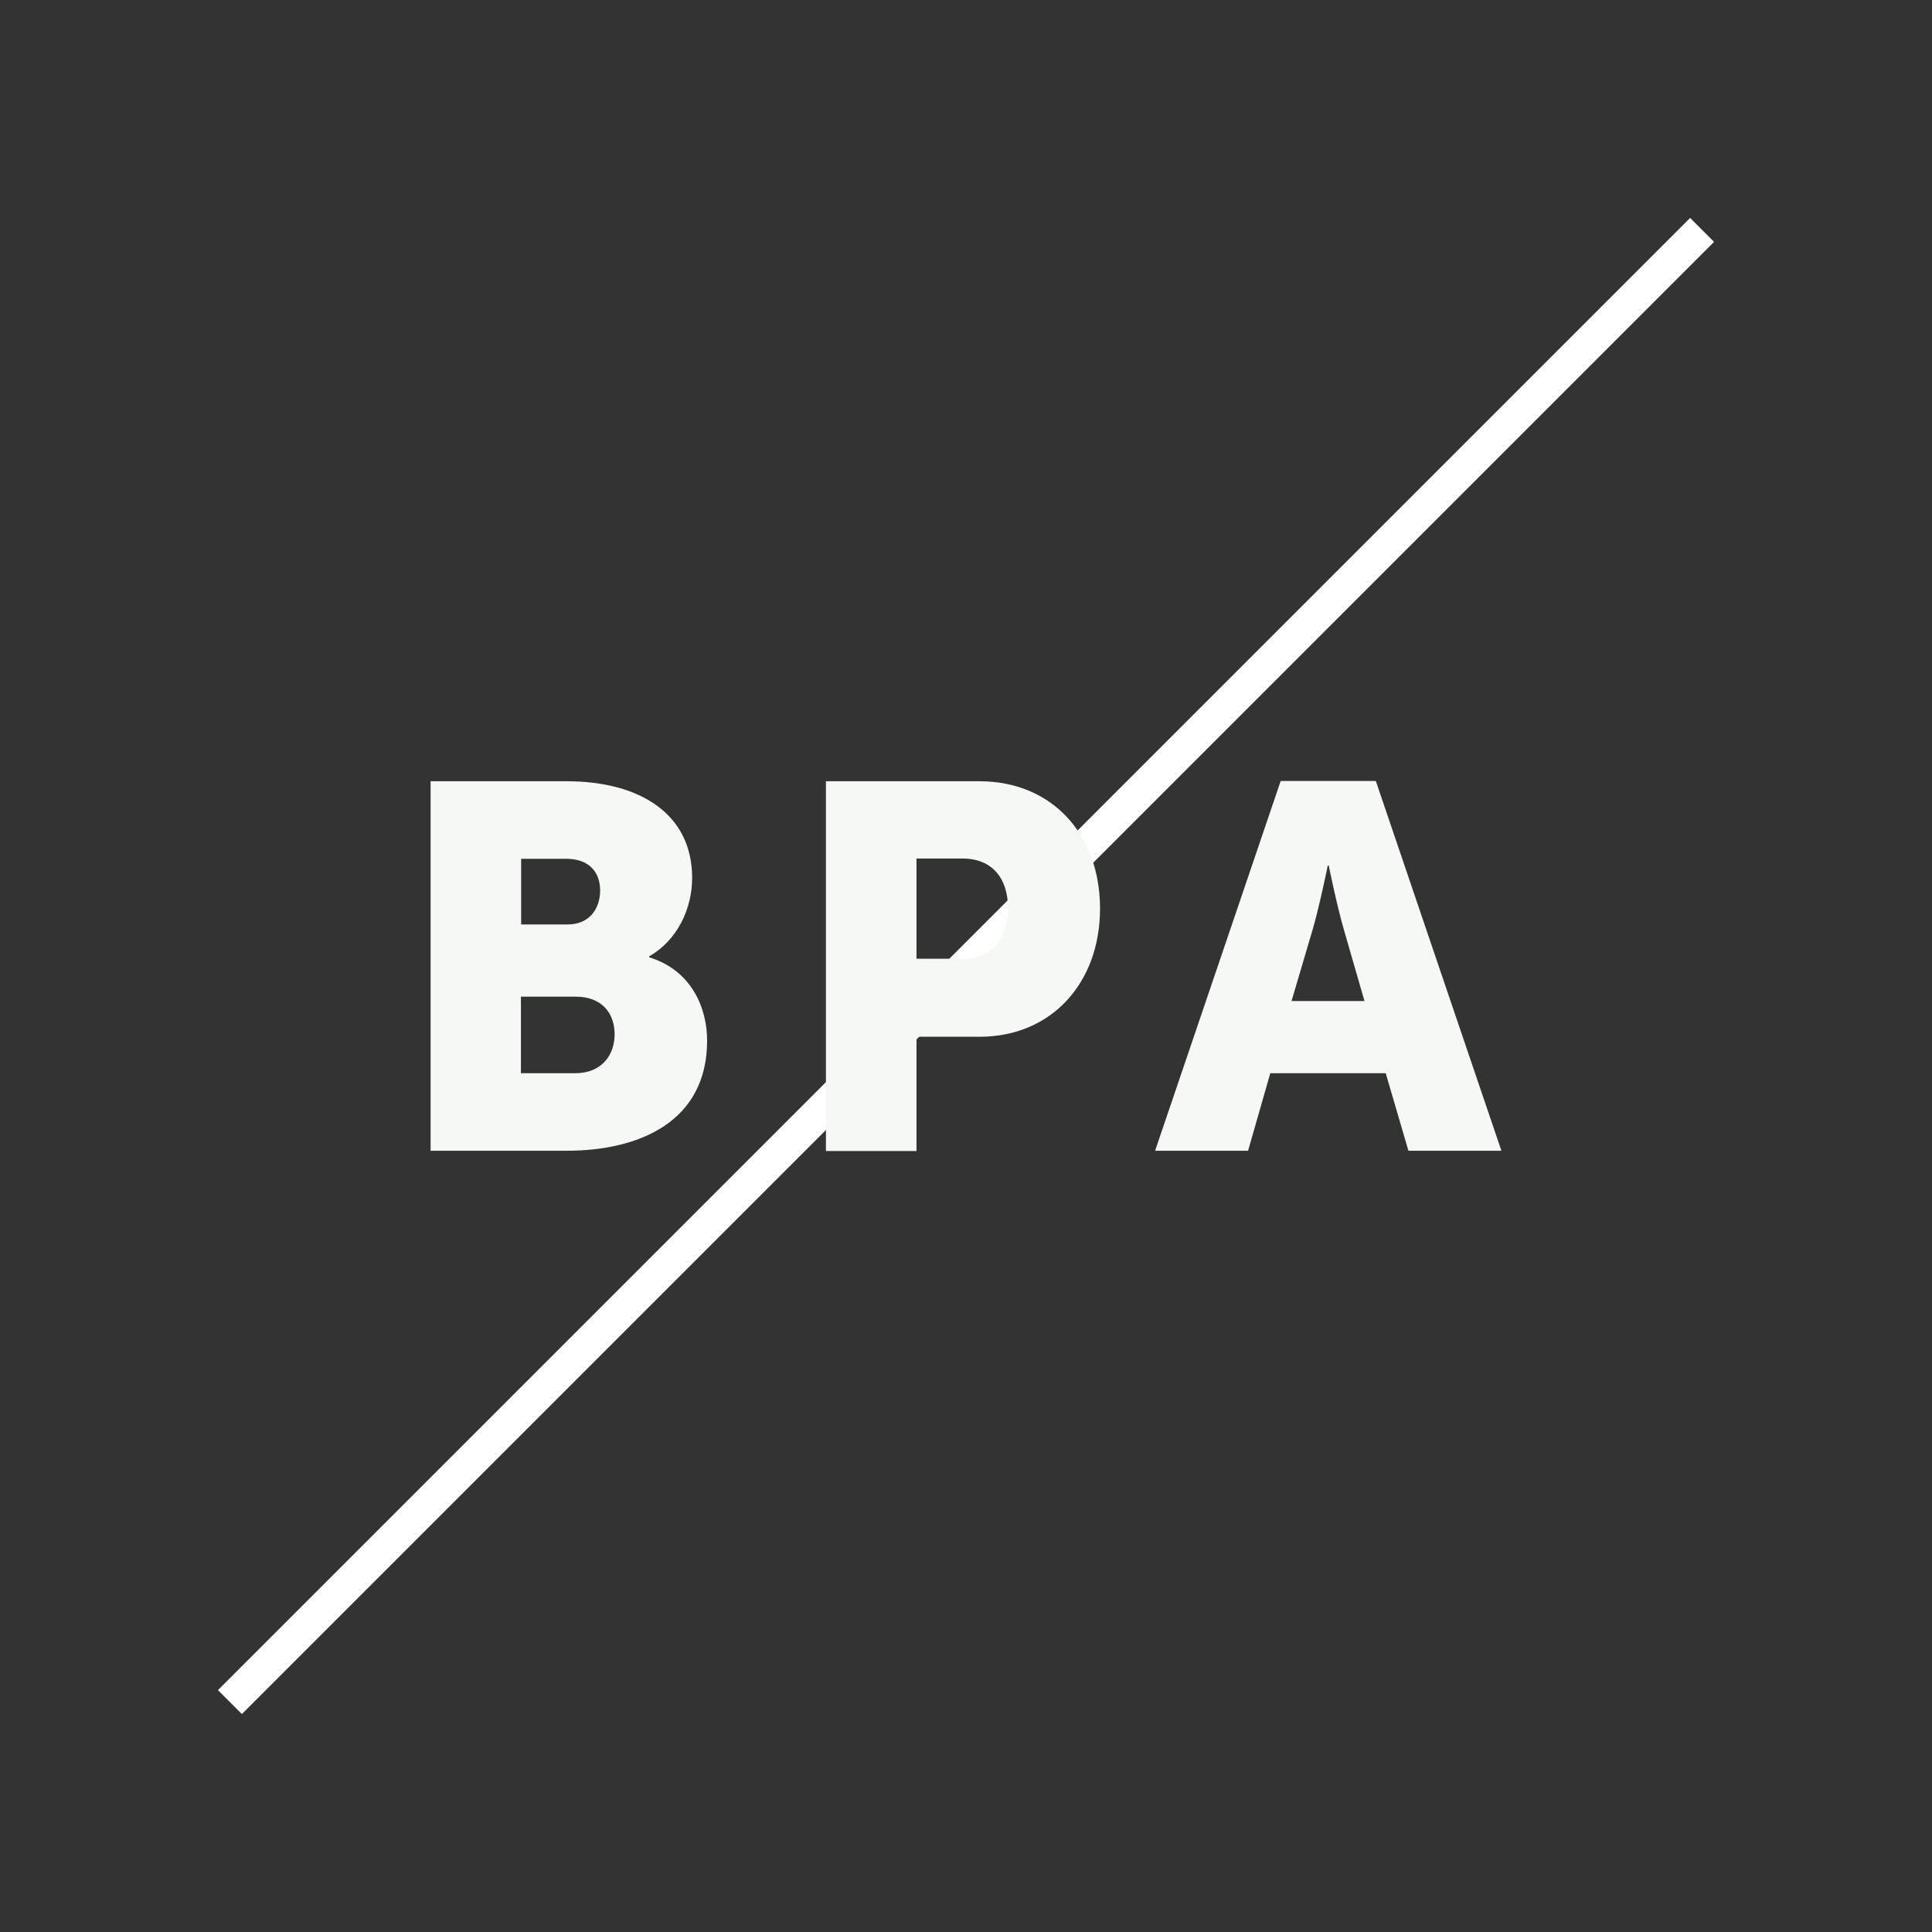 <?xml version="1.0" encoding="utf-8"?>
<!-- Generator: Adobe Illustrator 23.0.1, SVG Export Plug-In . SVG Version: 6.00 Build 0)  -->
<svg version="1.1" id="Layer_1" xmlns="http://www.w3.org/2000/svg" xmlns:xlink="http://www.w3.org/1999/xlink" x="0px" y="0px"
	 viewBox="0 0 80 80" style="enable-background:new 0 0 80 80;" xml:space="preserve">
<rect x="0" y="0" width="80" height="80" fill="#333333" stroke="none"/>
<style type="text/css">
	.st0{fill:#F5F8F5;}
	.st1{fill:none;stroke:#F5F8F5;stroke-width:1.4;stroke-linecap:round;stroke-linejoin:round;stroke-miterlimit:10;}
	.st2{fill:none;stroke:#FFFFFF;stroke-width:1.4;stroke-miterlimit:10;}
	.st3{clip-path:url(#SVGID_2_);}
	.st4{clip-path:url(#SVGID_4_);fill:#F5F8F5;}
	.st5{clip-path:url(#SVGID_6_);}
	.st6{clip-path:url(#SVGID_8_);fill:#F5F8F5;}
	.st7{clip-path:url(#SVGID_10_);}
	.st8{clip-path:url(#SVGID_12_);fill:#F5F8F5;}
	.st9{clip-path:url(#SVGID_14_);}
	.st10{clip-path:url(#SVGID_16_);fill:#F5F8F5;}
	.st11{clip-path:url(#SVGID_18_);}
	.st12{clip-path:url(#SVGID_20_);fill:#F5F8F5;}
	.st13{clip-path:url(#SVGID_22_);}
	.st14{clip-path:url(#SVGID_24_);fill:#F5F8F5;}
	.st15{clip-path:url(#SVGID_26_);}
	.st16{clip-path:url(#SVGID_28_);fill:#F5F8F5;}
	.st17{clip-path:url(#SVGID_30_);}
	.st18{clip-path:url(#SVGID_32_);fill:#F5F8F5;}
	.st19{clip-path:url(#SVGID_34_);}
	.st20{clip-path:url(#SVGID_36_);fill:#F5F8F5;}
</style>
<g>
	<defs>
		<path id="SVGID_1_" d="M245.7,1566.05h5.63c3.06,0,5.2,1.37,5.2,4c0,1.29-0.62,2.59-1.78,3.25v0.04c1.76,0.54,2.4,2.1,2.4,3.45
			c0,3.34-2.78,4.56-5.82,4.56h-5.63V1566.05z M251.38,1571.98c0.94,0,1.35-0.69,1.35-1.41c0-0.71-0.41-1.31-1.41-1.31h-1.86v2.72
			H251.38z M251.7,1578.15c1.09,0,1.63-0.75,1.63-1.61s-0.51-1.56-1.61-1.56h-2.27v3.17H251.7z"/>
	</defs>
	<clipPath id="SVGID_2_">
		<use xlink:href="#SVGID_1_"  style="overflow:visible;"/>
	</clipPath>
	<g class="st3">
		<defs>
			<rect id="SVGID_3_" x="-821" y="-4026" width="1515" height="8108"/>
		</defs>
		<clipPath id="SVGID_4_">
			<use xlink:href="#SVGID_3_"  style="overflow:visible;"/>
		</clipPath>
	</g>
</g>
<g>
	<defs>
		<path id="SVGID_5_" d="M262.08,1566.05h6.36c2.98,0,4.99,2.18,4.99,5.27c0,3.08-2.01,5.31-4.99,5.31h-2.61v4.73h-3.75V1566.05z
			 M267.67,1573.42c1.31,0,1.95-0.88,1.95-2.1c0-1.22-0.64-2.06-1.88-2.06h-1.91v4.15H267.67z"/>
	</defs>
	<clipPath id="SVGID_6_">
		<use xlink:href="#SVGID_5_"  style="overflow:visible;"/>
	</clipPath>
	<g class="st5">
		<defs>
			<rect id="SVGID_7_" x="-821" y="-4026" width="1515" height="8108"/>
		</defs>
		<clipPath id="SVGID_8_">
			<use xlink:href="#SVGID_7_"  style="overflow:visible;"/>
		</clipPath>
	</g>
</g>
<g>
	<defs>
		<path id="SVGID_9_" d="M284.4,1577.07h-4.35l-0.84,2.93h-3.51l4.74-13.95h3.59l4.74,13.95h-3.51L284.4,1577.07z M282.22,1569.23
			c0,0-0.31,1.52-0.57,2.4l-0.8,2.71h2.75l-0.78-2.71c-0.25-0.88-0.57-2.4-0.57-2.4H282.22z"/>
	</defs>
	<clipPath id="SVGID_10_">
		<use xlink:href="#SVGID_9_"  style="overflow:visible;"/>
	</clipPath>
	<g class="st7">
		<defs>
			<rect id="SVGID_11_" x="-821" y="-4026" width="1515" height="8108"/>
		</defs>
		<clipPath id="SVGID_12_">
			<use xlink:href="#SVGID_11_"  style="overflow:visible;"/>
		</clipPath>
	</g>
</g>
<g>
	<g>
		<defs>
			<path id="SVGID_13_" d="M301.22,1552.57h5.63c3.06,0,5.2,1.37,5.2,4c0,1.29-0.62,2.59-1.78,3.25v0.04c1.76,0.54,2.4,2.1,2.4,3.45
				c0,3.34-2.78,4.56-5.82,4.56h-5.63V1552.57z M306.9,1558.5c0.94,0,1.35-0.69,1.35-1.41c0-0.71-0.41-1.31-1.41-1.31h-1.86v2.72
				H306.9z M307.22,1564.67c1.09,0,1.63-0.75,1.63-1.61s-0.51-1.56-1.61-1.56h-2.27v3.17H307.22z"/>
		</defs>
		<clipPath id="SVGID_14_">
			<use xlink:href="#SVGID_13_"  style="overflow:visible;"/>
		</clipPath>
		<g class="st9">
			<defs>
				<rect id="SVGID_15_" x="-765.48" y="-4039.48" width="1515" height="8108"/>
			</defs>
			<clipPath id="SVGID_16_">
				<use xlink:href="#SVGID_15_"  style="overflow:visible;"/>
			</clipPath>
		</g>
	</g>
	<g>
		<defs>
			<path id="SVGID_17_" d="M317.6,1552.57h6.36c2.98,0,4.99,2.18,4.99,5.27c0,3.08-2.01,5.31-4.99,5.31h-2.61v4.73h-3.75V1552.57z
				 M323.19,1559.94c1.31,0,1.95-0.88,1.95-2.1c0-1.22-0.64-2.06-1.88-2.06h-1.91v4.15H323.19z"/>
		</defs>
		<clipPath id="SVGID_18_">
			<use xlink:href="#SVGID_17_"  style="overflow:visible;"/>
		</clipPath>
		<g class="st11">
			<defs>
				<rect id="SVGID_19_" x="-765.48" y="-4039.48" width="1515" height="8108"/>
			</defs>
			<clipPath id="SVGID_20_">
				<use xlink:href="#SVGID_19_"  style="overflow:visible;"/>
			</clipPath>
		</g>
	</g>
	<g>
		<defs>
			<path id="SVGID_21_" d="M339.92,1563.59h-4.35l-0.84,2.93h-3.51l4.74-13.95h3.59l4.74,13.95h-3.51L339.92,1563.59z
				 M337.74,1555.75c0,0-0.31,1.52-0.57,2.4l-0.8,2.71h2.75l-0.78-2.71c-0.25-0.88-0.57-2.4-0.57-2.4H337.74z"/>
		</defs>
		<clipPath id="SVGID_22_">
			<use xlink:href="#SVGID_21_"  style="overflow:visible;"/>
		</clipPath>
		<g class="st13">
			<defs>
				<rect id="SVGID_23_" x="-765.48" y="-4039.48" width="1515" height="8108"/>
			</defs>
			<clipPath id="SVGID_24_">
				<use xlink:href="#SVGID_23_"  style="overflow:visible;"/>
			</clipPath>
		</g>
	</g>
</g>
<g>
	<g>
		<line class="st2" x1="9.52" y1="70.48" x2="70.48" y2="9.52"/>
	</g>
</g>
<g>
	<g>
		<defs>
			<path id="SVGID_25_" d="M17.83,32.35h5.63c3.06,0,5.2,1.37,5.2,4c0,1.29-0.62,2.59-1.78,3.25v0.04c1.76,0.54,2.4,2.1,2.4,3.45
				c0,3.34-2.78,4.56-5.82,4.56h-5.63V32.35z M23.5,38.28c0.94,0,1.35-0.69,1.35-1.41c0-0.71-0.41-1.31-1.41-1.31h-1.86v2.72H23.5z
				 M23.82,44.44c1.09,0,1.63-0.75,1.63-1.61c0-0.86-0.51-1.56-1.61-1.56h-2.27v3.17H23.82z"/>
		</defs>
		<clipPath id="SVGID_26_">
			<use xlink:href="#SVGID_25_"  style="overflow:visible;"/>
		</clipPath>
		<g class="st15">
			<defs>
				<rect id="SVGID_27_" x="-1048.88" y="-5559.71" width="1515" height="8108"/>
			</defs>
			<clipPath id="SVGID_28_">
				<use xlink:href="#SVGID_27_"  style="overflow:visible;"/>
			</clipPath>
			<rect x="12.83" y="27.35" class="st16" width="21.46" height="25.31"/>
		</g>
	</g>
	<g>
		<defs>
			<path id="SVGID_29_" d="M34.2,32.35h6.36c2.98,0,4.99,2.18,4.99,5.27c0,3.08-2.01,5.31-4.99,5.31h-2.61v4.73H34.2V32.35z
				 M39.79,39.71c1.31,0,1.95-0.88,1.95-2.1c0-1.22-0.64-2.06-1.88-2.06h-1.91v4.15H39.79z"/>
		</defs>
		<clipPath id="SVGID_30_">
			<use xlink:href="#SVGID_29_"  style="overflow:visible;"/>
		</clipPath>
		<g class="st17">
			<defs>
				<rect id="SVGID_31_" x="-1048.88" y="-5559.71" width="1515" height="8108"/>
			</defs>
			<clipPath id="SVGID_32_">
				<use xlink:href="#SVGID_31_"  style="overflow:visible;"/>
			</clipPath>
			<rect x="29.2" y="27.35" class="st18" width="21.35" height="25.31"/>
		</g>
	</g>
	<g>
		<defs>
			<path id="SVGID_33_" d="M57.38,44.44H52.6l-0.92,3.21h-3.85l5.2-15.31h3.94l5.2,15.31h-3.85L57.38,44.44z M54.98,35.84
				c0,0-0.34,1.67-0.62,2.63l-0.88,2.98h3.02l-0.86-2.98c-0.28-0.96-0.62-2.63-0.62-2.63H54.98z"/>
		</defs>
		<clipPath id="SVGID_34_">
			<use xlink:href="#SVGID_33_"  style="overflow:visible;"/>
		</clipPath>
		<g class="st19">
			<defs>
				<rect id="SVGID_35_" x="-1155.87" y="-6105.27" width="1662.8" height="8899.02"/>
			</defs>
			<clipPath id="SVGID_36_">
				<use xlink:href="#SVGID_35_"  style="overflow:visible;"/>
			</clipPath>
			<rect x="42.34" y="26.86" class="st20" width="25.32" height="26.28"/>
		</g>
	</g>
</g>
</svg>
